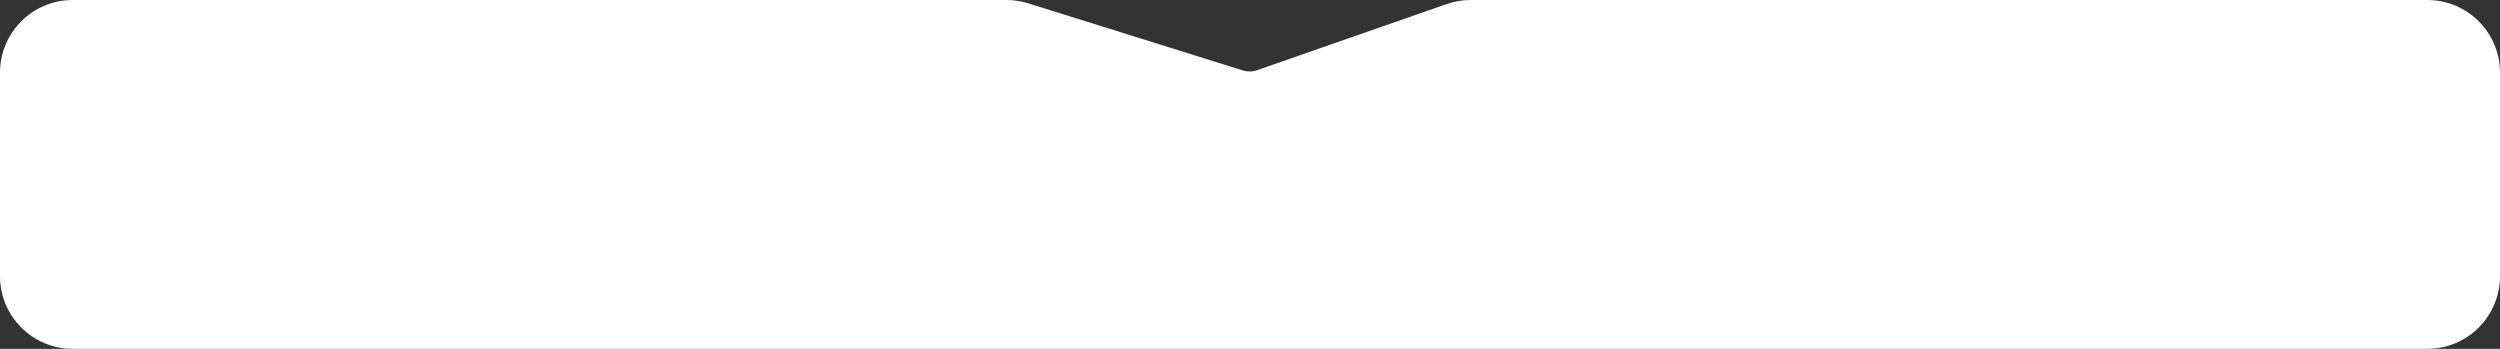 <?xml version="1.0" encoding="UTF-8"?> <svg xmlns="http://www.w3.org/2000/svg" width="344" height="48" viewBox="0 0 344 48" fill="none"><rect x="0" y="0" width="344" height="48" fill="#333333" stroke="none"/><path d="M138.498 0H10C4.477 0 0 4.477 0 10V38C0 43.523 4.477 48 10 48H334C339.523 48 344 43.523 344 38V10C344 4.477 339.523 0 334 0H202.361C201.239 0 200.126 0.189 199.067 0.558L172.937 9.673C172.328 9.885 171.668 9.896 171.053 9.704L141.483 0.456C140.517 0.154 139.511 0 138.498 0Z" fill="white"></path></svg> 